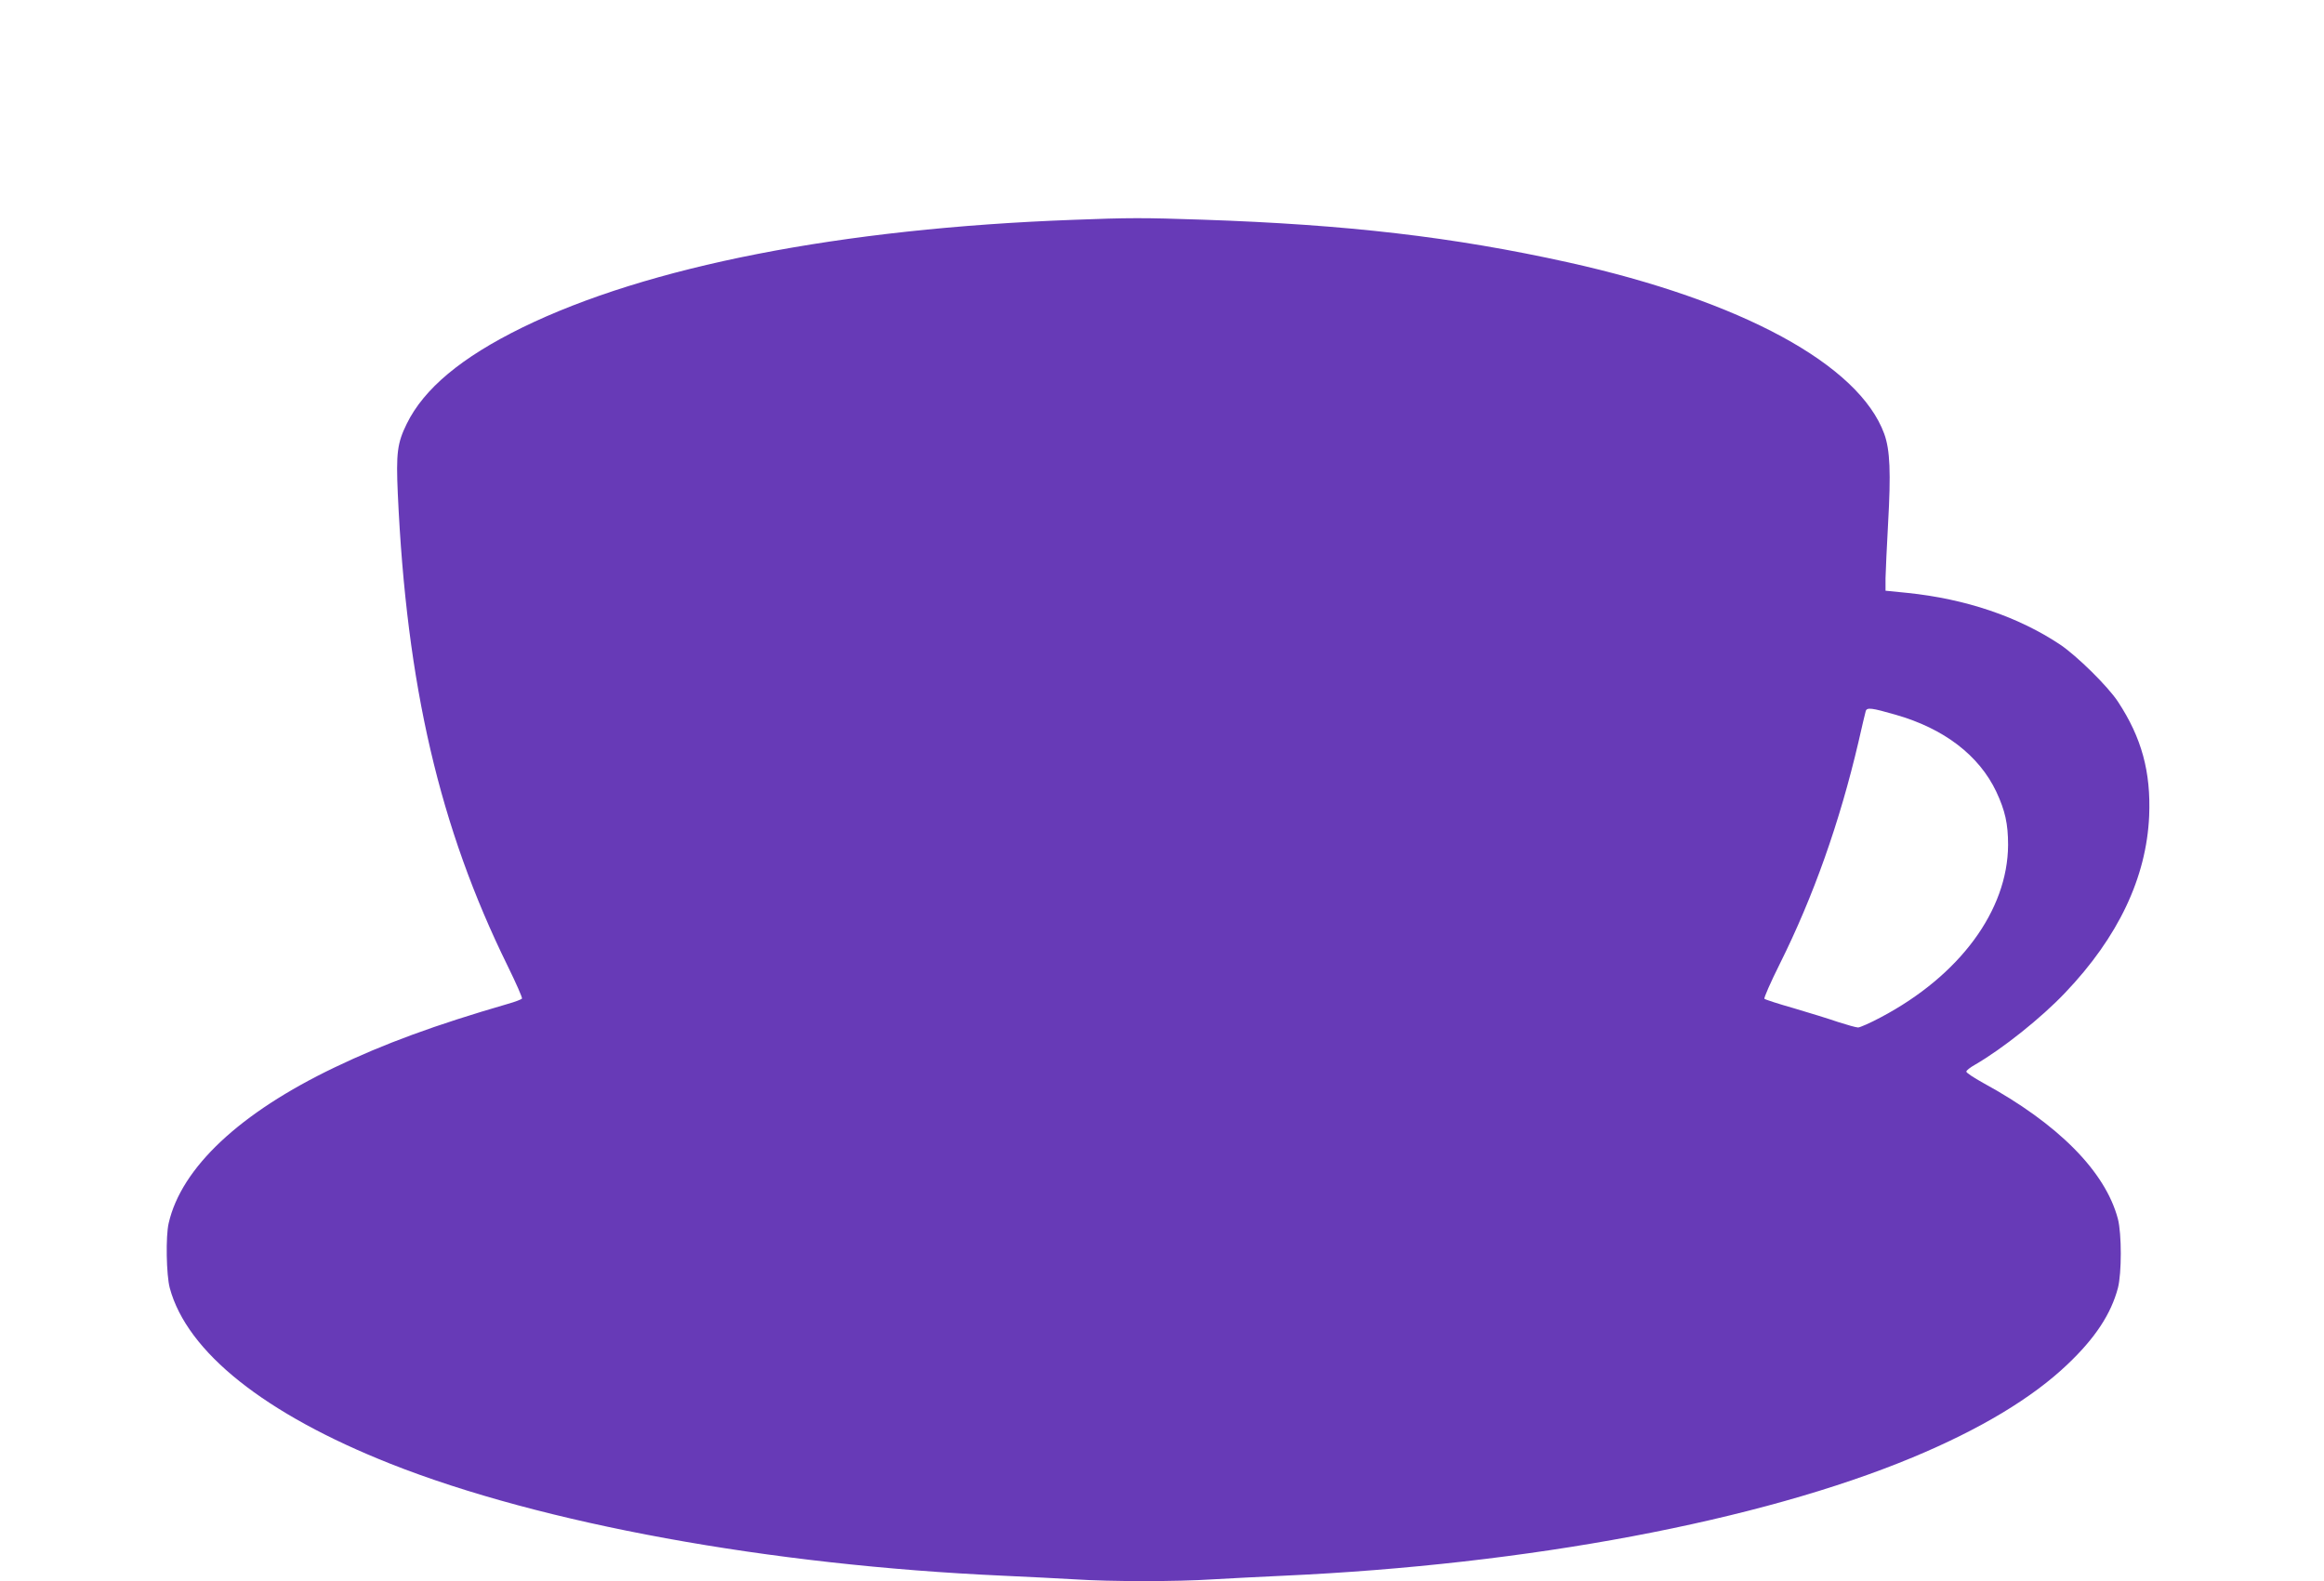 <?xml version="1.0" standalone="no"?>
<!DOCTYPE svg PUBLIC "-//W3C//DTD SVG 20010904//EN"
 "http://www.w3.org/TR/2001/REC-SVG-20010904/DTD/svg10.dtd">
<svg version="1.0" xmlns="http://www.w3.org/2000/svg"
 width="1280pt" height="871pt" viewBox="0 0 1280 871"
 preserveAspectRatio="xMidYMid meet">
<g transform="translate(0,871) scale(0.1,-0.1)"
fill="#673ab7" stroke="none">
<path d="M5910 7499 c-1276 -47 -2345 -256 -3035 -594 -334 -164 -540 -336
-635 -530 -52 -106 -59 -161 -49 -385 48 -1056 230 -1838 605 -2601 46 -94 82
-175 79 -180 -3 -4 -38 -18 -78 -29 -400 -116 -683 -220 -954 -350 -522 -250
-844 -552 -914 -858 -17 -72 -13 -286 6 -357 95 -353 523 -694 1217 -969 832
-329 2084 -558 3373 -616 132 -6 310 -15 395 -20 199 -13 562 -13 760 0 85 5
261 14 390 20 1346 61 2622 301 3465 652 370 154 658 327 852 512 153 145 240
278 278 421 21 82 21 298 0 380 -69 262 -330 525 -743 750 -50 28 -92 55 -92
62 0 6 21 23 48 38 152 88 365 258 496 396 293 307 448 635 463 974 10 243
-41 431 -172 630 -56 85 -226 252 -318 314 -231 154 -521 252 -842 285 l-120
12 0 69 c1 39 7 174 14 300 16 282 11 406 -21 495 -139 381 -786 733 -1742
945 -633 140 -1216 208 -2016 235 -322 11 -402 11 -710 -1z m4530 -2726 c267
-76 460 -224 555 -424 49 -105 65 -177 65 -294 -2 -360 -266 -719 -701 -949
-58 -31 -115 -56 -125 -56 -11 0 -60 14 -110 30 -49 17 -159 51 -244 76 -85
24 -158 48 -162 52 -4 4 34 91 85 193 185 371 330 781 433 1222 19 84 37 160
40 170 7 21 32 18 164 -20z"/>
</g>
</svg>

